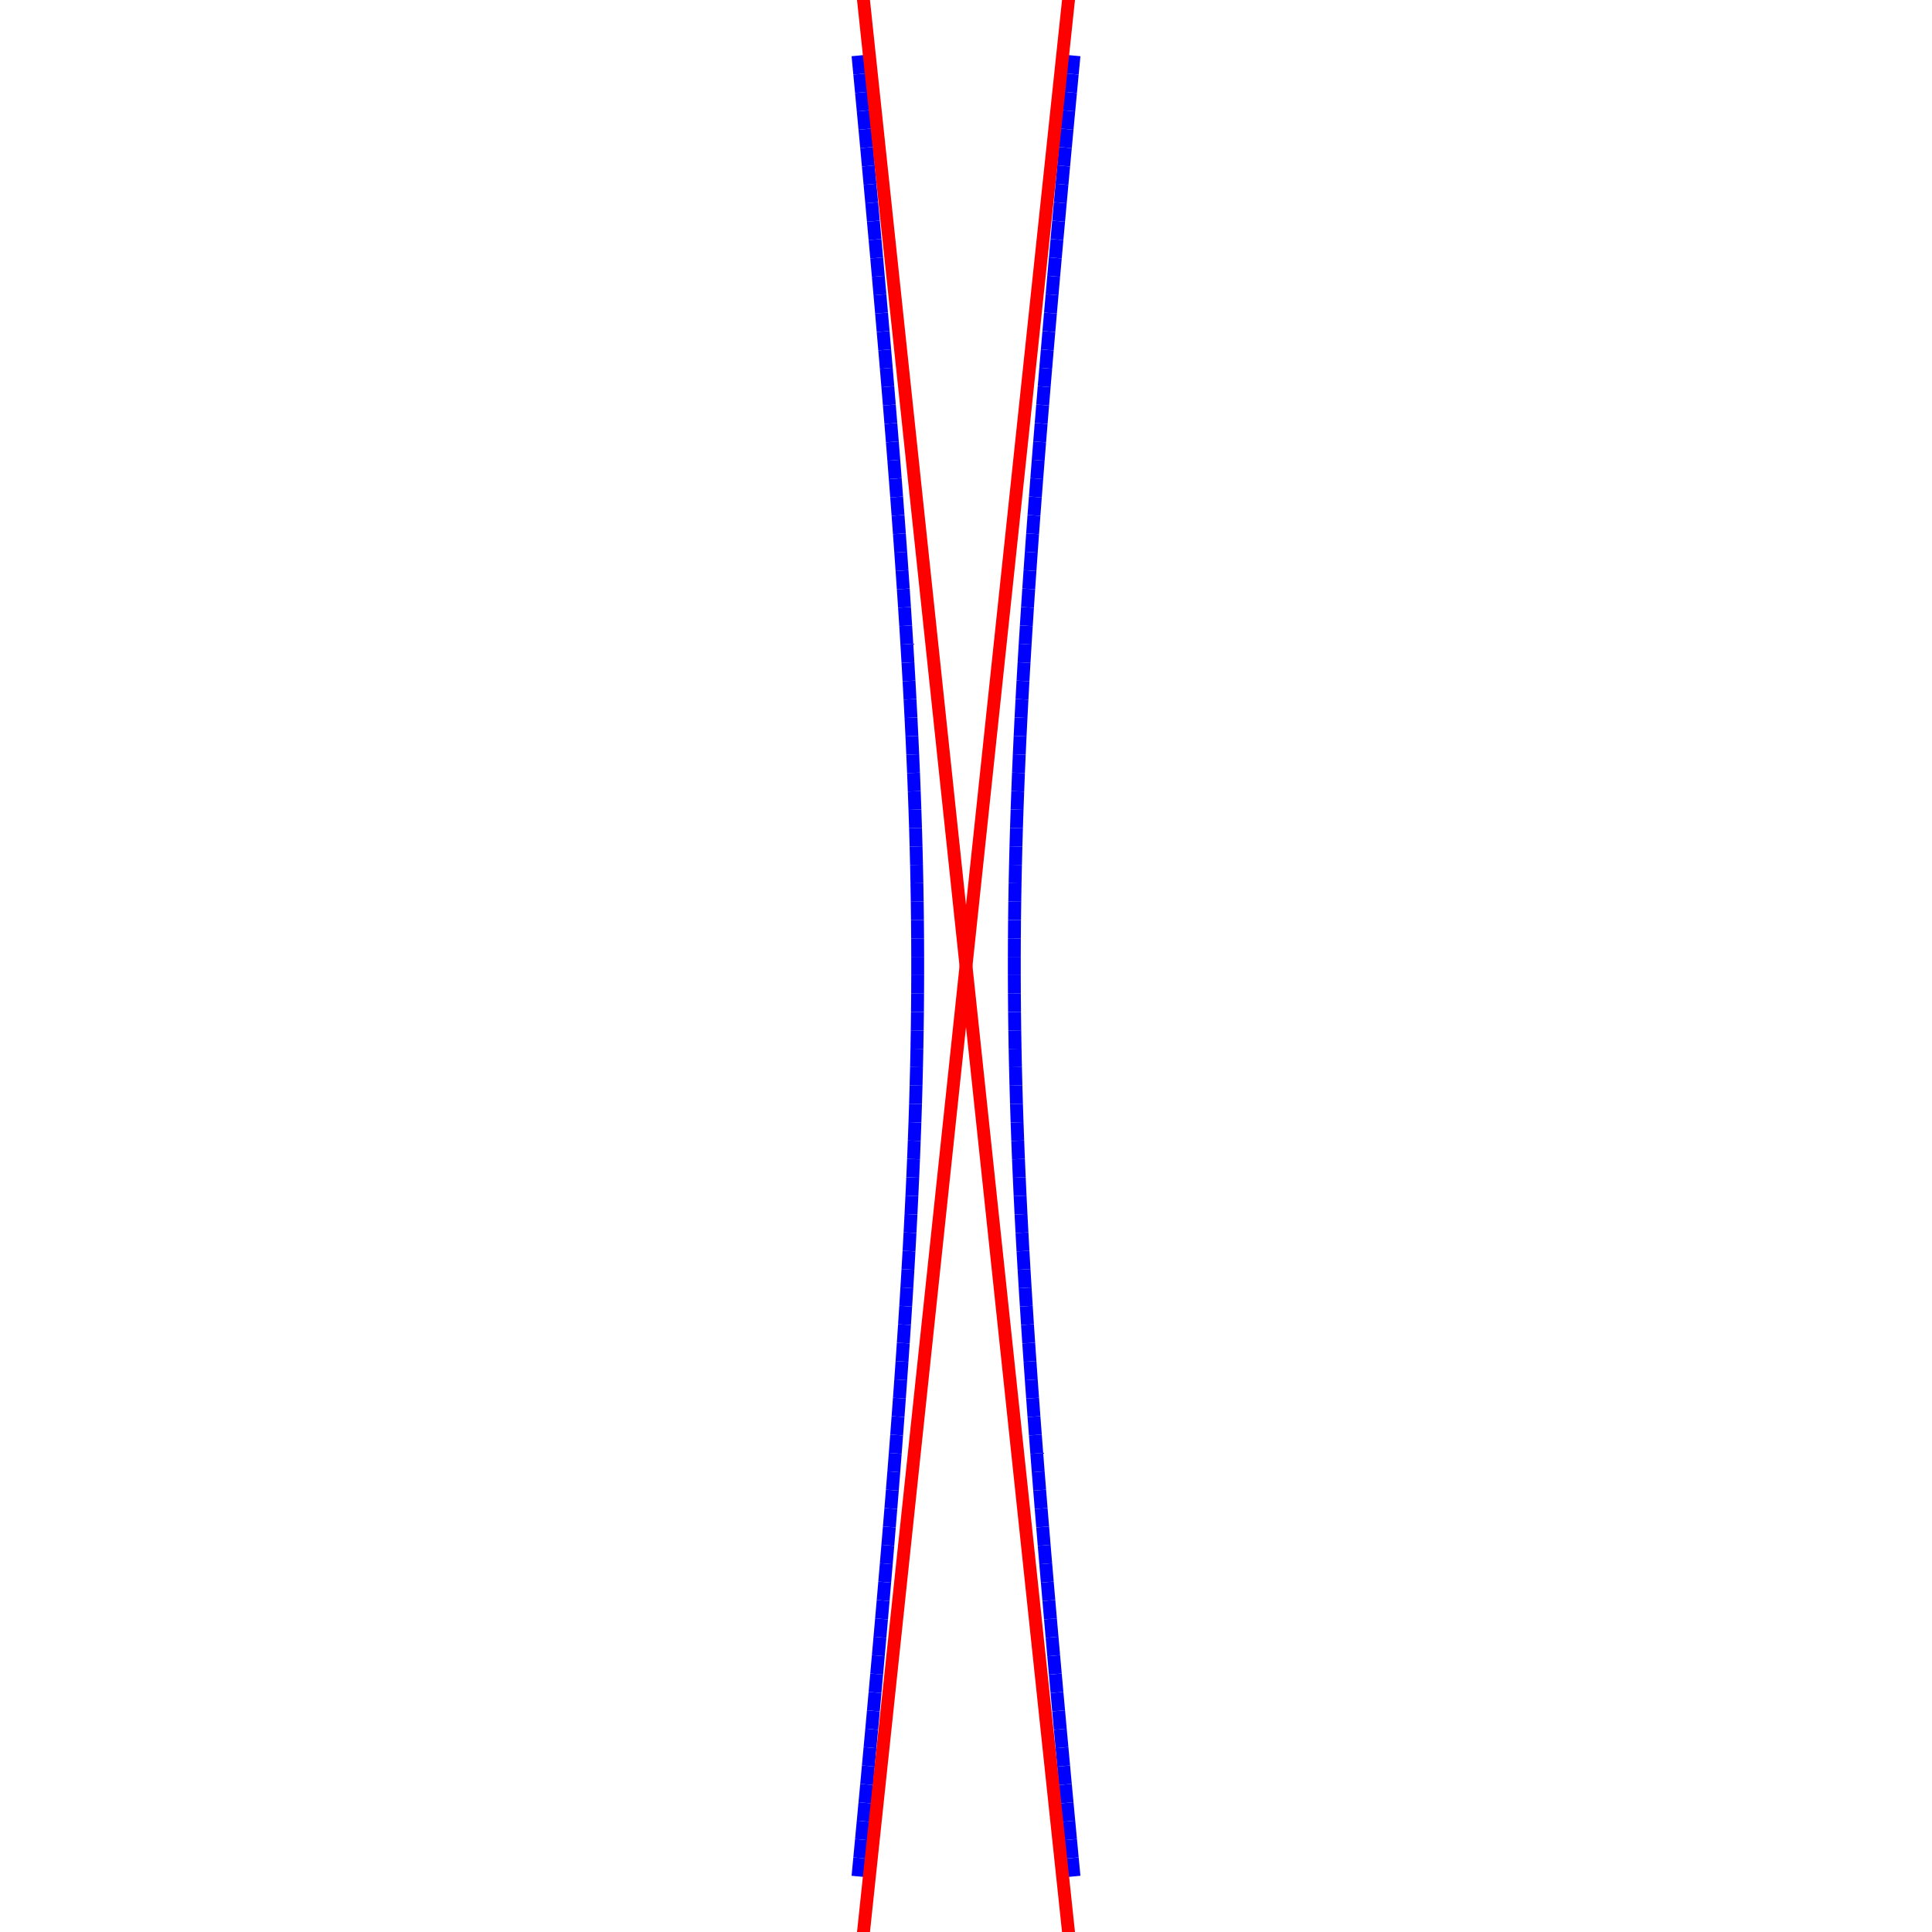 <?xml version="1.0"?>
<!DOCTYPE svg PUBLIC "-//W3C//DTD SVG 1.1//EN"
    "http://www.w3.org/Graphics/SVG/1.1/DTD/svg11.dtd">


<svg height="300" version="1.1" viewbox="0 0 300 300" width="300" xmlns="http://www.w3.org/2000/svg">
<line stroke="blue" style="stroke-width: 2" x1="166.771" x2="166.5" y1="291.364" y2="288.508"/>
<line stroke="blue" style="stroke-width: 2" x1="166.5" x2="166.231" y1="288.508" y2="285.652"/>
<line stroke="blue" style="stroke-width: 2" x1="166.231" x2="165.963" y1="285.652" y2="282.796"/>
<line stroke="blue" style="stroke-width: 2" x1="165.963" x2="165.696" y1="282.796" y2="279.94"/>
<line stroke="blue" style="stroke-width: 2" x1="165.696" x2="165.43" y1="279.94" y2="277.084"/>
<line stroke="blue" style="stroke-width: 2" x1="165.43" x2="165.166" y1="277.084" y2="274.229"/>
<line stroke="blue" style="stroke-width: 2" x1="165.166" x2="164.903" y1="274.229" y2="271.373"/>
<line stroke="blue" style="stroke-width: 2" x1="164.903" x2="164.642" y1="271.373" y2="268.517"/>
<line stroke="blue" style="stroke-width: 2" x1="164.642" x2="164.383" y1="268.517" y2="265.661"/>
<line stroke="blue" style="stroke-width: 2" x1="164.383" x2="164.125" y1="265.661" y2="262.805"/>
<line stroke="blue" style="stroke-width: 2" x1="164.125" x2="163.869" y1="262.805" y2="259.949"/>
<line stroke="blue" style="stroke-width: 2" x1="163.869" x2="163.616" y1="259.949" y2="257.094"/>
<line stroke="blue" style="stroke-width: 2" x1="163.616" x2="163.364" y1="257.094" y2="254.238"/>
<line stroke="blue" style="stroke-width: 2" x1="163.364" x2="163.114" y1="254.238" y2="251.382"/>
<line stroke="blue" style="stroke-width: 2" x1="163.114" x2="162.867" y1="251.382" y2="248.526"/>
<line stroke="blue" style="stroke-width: 2" x1="162.867" x2="162.622" y1="248.526" y2="245.67"/>
<line stroke="blue" style="stroke-width: 2" x1="162.622" x2="162.379" y1="245.67" y2="242.815"/>
<line stroke="blue" style="stroke-width: 2" x1="162.379" x2="162.139" y1="242.815" y2="239.959"/>
<line stroke="blue" style="stroke-width: 2" x1="162.139" x2="161.903" y1="239.959" y2="237.103"/>
<line stroke="blue" style="stroke-width: 2" x1="161.903" x2="161.669" y1="237.103" y2="234.247"/>
<line stroke="blue" style="stroke-width: 2" x1="161.669" x2="161.438" y1="234.247" y2="231.391"/>
<line stroke="blue" style="stroke-width: 2" x1="161.438" x2="161.211" y1="231.391" y2="228.535"/>
<line stroke="blue" style="stroke-width: 2" x1="161.211" x2="160.988" y1="228.535" y2="225.68"/>
<line stroke="blue" style="stroke-width: 2" x1="160.988" x2="160.769" y1="225.68" y2="222.824"/>
<line stroke="blue" style="stroke-width: 2" x1="160.769" x2="160.553" y1="222.824" y2="219.968"/>
<line stroke="blue" style="stroke-width: 2" x1="160.553" x2="160.342" y1="219.968" y2="217.112"/>
<line stroke="blue" style="stroke-width: 2" x1="160.342" x2="160.136" y1="217.112" y2="214.256"/>
<line stroke="blue" style="stroke-width: 2" x1="160.136" x2="159.935" y1="214.256" y2="211.4"/>
<line stroke="blue" style="stroke-width: 2" x1="159.935" x2="159.739" y1="211.4" y2="208.545"/>
<line stroke="blue" style="stroke-width: 2" x1="159.739" x2="159.548" y1="208.545" y2="205.689"/>
<line stroke="blue" style="stroke-width: 2" x1="159.548" x2="159.364" y1="205.689" y2="202.833"/>
<line stroke="blue" style="stroke-width: 2" x1="159.364" x2="159.185" y1="202.833" y2="199.977"/>
<line stroke="blue" style="stroke-width: 2" x1="159.185" x2="159.014" y1="199.977" y2="197.121"/>
<line stroke="blue" style="stroke-width: 2" x1="159.014" x2="158.849" y1="197.121" y2="194.265"/>
<line stroke="blue" style="stroke-width: 2" x1="158.849" x2="158.692" y1="194.265" y2="191.41"/>
<line stroke="blue" style="stroke-width: 2" x1="158.692" x2="158.543" y1="191.41" y2="188.554"/>
<line stroke="blue" style="stroke-width: 2" x1="158.543" x2="158.402" y1="188.554" y2="185.698"/>
<line stroke="blue" style="stroke-width: 2" x1="158.402" x2="158.27" y1="185.698" y2="182.842"/>
<line stroke="blue" style="stroke-width: 2" x1="158.27" x2="158.147" y1="182.842" y2="179.986"/>
<line stroke="blue" style="stroke-width: 2" x1="158.147" x2="158.034" y1="179.986" y2="177.13"/>
<line stroke="blue" style="stroke-width: 2" x1="158.034" x2="157.93" y1="177.13" y2="174.275"/>
<line stroke="blue" style="stroke-width: 2" x1="157.93" x2="157.837" y1="174.275" y2="171.419"/>
<line stroke="blue" style="stroke-width: 2" x1="157.837" x2="157.754" y1="171.419" y2="168.563"/>
<line stroke="blue" style="stroke-width: 2" x1="157.754" x2="157.683" y1="168.563" y2="165.707"/>
<line stroke="blue" style="stroke-width: 2" x1="157.683" x2="157.623" y1="165.707" y2="162.851"/>
<line stroke="blue" style="stroke-width: 2" x1="157.623" x2="157.575" y1="162.851" y2="159.995"/>
<line stroke="blue" style="stroke-width: 2" x1="157.575" x2="157.538" y1="159.995" y2="157.14"/>
<line stroke="blue" style="stroke-width: 2" x1="157.538" x2="157.514" y1="157.14" y2="154.284"/>
<line stroke="blue" style="stroke-width: 2" x1="157.514" x2="157.502" y1="154.284" y2="151.428"/>
<line stroke="blue" style="stroke-width: 2" x1="157.502" x2="157.502" y1="151.428" y2="148.572"/>
<line stroke="blue" style="stroke-width: 2" x1="157.502" x2="157.514" y1="148.572" y2="145.716"/>
<line stroke="blue" style="stroke-width: 2" x1="157.514" x2="157.538" y1="145.716" y2="142.86"/>
<line stroke="blue" style="stroke-width: 2" x1="157.538" x2="157.575" y1="142.86" y2="140.005"/>
<line stroke="blue" style="stroke-width: 2" x1="157.575" x2="157.623" y1="140.005" y2="137.149"/>
<line stroke="blue" style="stroke-width: 2" x1="157.623" x2="157.683" y1="137.149" y2="134.293"/>
<line stroke="blue" style="stroke-width: 2" x1="157.683" x2="157.754" y1="134.293" y2="131.437"/>
<line stroke="blue" style="stroke-width: 2" x1="157.754" x2="157.837" y1="131.437" y2="128.581"/>
<line stroke="blue" style="stroke-width: 2" x1="157.837" x2="157.93" y1="128.581" y2="125.725"/>
<line stroke="blue" style="stroke-width: 2" x1="157.93" x2="158.034" y1="125.725" y2="122.87"/>
<line stroke="blue" style="stroke-width: 2" x1="158.034" x2="158.147" y1="122.87" y2="120.014"/>
<line stroke="blue" style="stroke-width: 2" x1="158.147" x2="158.27" y1="120.014" y2="117.158"/>
<line stroke="blue" style="stroke-width: 2" x1="158.27" x2="158.402" y1="117.158" y2="114.302"/>
<line stroke="blue" style="stroke-width: 2" x1="158.402" x2="158.543" y1="114.302" y2="111.446"/>
<line stroke="blue" style="stroke-width: 2" x1="158.543" x2="158.692" y1="111.446" y2="108.59"/>
<line stroke="blue" style="stroke-width: 2" x1="158.692" x2="158.849" y1="108.59" y2="105.735"/>
<line stroke="blue" style="stroke-width: 2" x1="158.849" x2="159.014" y1="105.735" y2="102.879"/>
<line stroke="blue" style="stroke-width: 2" x1="159.014" x2="159.185" y1="102.879" y2="100.023"/>
<line stroke="blue" style="stroke-width: 2" x1="159.185" x2="159.364" y1="100.023" y2="97.167"/>
<line stroke="blue" style="stroke-width: 2" x1="159.364" x2="159.548" y1="97.167" y2="94.311"/>
<line stroke="blue" style="stroke-width: 2" x1="159.548" x2="159.739" y1="94.311" y2="91.455"/>
<line stroke="blue" style="stroke-width: 2" x1="159.739" x2="159.935" y1="91.455" y2="88.6"/>
<line stroke="blue" style="stroke-width: 2" x1="159.935" x2="160.136" y1="88.6" y2="85.744"/>
<line stroke="blue" style="stroke-width: 2" x1="160.136" x2="160.342" y1="85.744" y2="82.888"/>
<line stroke="blue" style="stroke-width: 2" x1="160.342" x2="160.553" y1="82.888" y2="80.032"/>
<line stroke="blue" style="stroke-width: 2" x1="160.553" x2="160.769" y1="80.032" y2="77.176"/>
<line stroke="blue" style="stroke-width: 2" x1="160.769" x2="160.988" y1="77.176" y2="74.32"/>
<line stroke="blue" style="stroke-width: 2" x1="160.988" x2="161.211" y1="74.32" y2="71.465"/>
<line stroke="blue" style="stroke-width: 2" x1="161.211" x2="161.438" y1="71.465" y2="68.609"/>
<line stroke="blue" style="stroke-width: 2" x1="161.438" x2="161.669" y1="68.609" y2="65.753"/>
<line stroke="blue" style="stroke-width: 2" x1="161.669" x2="161.903" y1="65.753" y2="62.897"/>
<line stroke="blue" style="stroke-width: 2" x1="161.903" x2="162.139" y1="62.897" y2="60.041"/>
<line stroke="blue" style="stroke-width: 2" x1="162.139" x2="162.379" y1="60.041" y2="57.185"/>
<line stroke="blue" style="stroke-width: 2" x1="162.379" x2="162.622" y1="57.185" y2="54.33"/>
<line stroke="blue" style="stroke-width: 2" x1="162.622" x2="162.867" y1="54.33" y2="51.474"/>
<line stroke="blue" style="stroke-width: 2" x1="162.867" x2="163.114" y1="51.474" y2="48.618"/>
<line stroke="blue" style="stroke-width: 2" x1="163.114" x2="163.364" y1="48.618" y2="45.762"/>
<line stroke="blue" style="stroke-width: 2" x1="163.364" x2="163.616" y1="45.762" y2="42.906"/>
<line stroke="blue" style="stroke-width: 2" x1="163.616" x2="163.869" y1="42.906" y2="40.051"/>
<line stroke="blue" style="stroke-width: 2" x1="163.869" x2="164.125" y1="40.051" y2="37.195"/>
<line stroke="blue" style="stroke-width: 2" x1="164.125" x2="164.383" y1="37.195" y2="34.339"/>
<line stroke="blue" style="stroke-width: 2" x1="164.383" x2="164.642" y1="34.339" y2="31.483"/>
<line stroke="blue" style="stroke-width: 2" x1="164.642" x2="164.903" y1="31.483" y2="28.627"/>
<line stroke="blue" style="stroke-width: 2" x1="164.903" x2="165.166" y1="28.627" y2="25.771"/>
<line stroke="blue" style="stroke-width: 2" x1="165.166" x2="165.43" y1="25.771" y2="22.916"/>
<line stroke="blue" style="stroke-width: 2" x1="165.43" x2="165.696" y1="22.916" y2="20.06"/>
<line stroke="blue" style="stroke-width: 2" x1="165.696" x2="165.963" y1="20.06" y2="17.204"/>
<line stroke="blue" style="stroke-width: 2" x1="165.963" x2="166.231" y1="17.204" y2="14.348"/>
<line stroke="blue" style="stroke-width: 2" x1="166.231" x2="166.5" y1="14.348" y2="11.492"/>
<line stroke="blue" style="stroke-width: 2" x1="166.5" x2="166.771" y1="11.492" y2="8.636"/>
<line stroke="blue" style="stroke-width: 2" x1="133.229" x2="133.5" y1="291.364" y2="288.508"/>
<line stroke="blue" style="stroke-width: 2" x1="133.5" x2="133.769" y1="288.508" y2="285.652"/>
<line stroke="blue" style="stroke-width: 2" x1="133.769" x2="134.037" y1="285.652" y2="282.796"/>
<line stroke="blue" style="stroke-width: 2" x1="134.037" x2="134.304" y1="282.796" y2="279.94"/>
<line stroke="blue" style="stroke-width: 2" x1="134.304" x2="134.57" y1="279.94" y2="277.084"/>
<line stroke="blue" style="stroke-width: 2" x1="134.57" x2="134.834" y1="277.084" y2="274.229"/>
<line stroke="blue" style="stroke-width: 2" x1="134.834" x2="135.097" y1="274.229" y2="271.373"/>
<line stroke="blue" style="stroke-width: 2" x1="135.097" x2="135.358" y1="271.373" y2="268.517"/>
<line stroke="blue" style="stroke-width: 2" x1="135.358" x2="135.617" y1="268.517" y2="265.661"/>
<line stroke="blue" style="stroke-width: 2" x1="135.617" x2="135.875" y1="265.661" y2="262.805"/>
<line stroke="blue" style="stroke-width: 2" x1="135.875" x2="136.131" y1="262.805" y2="259.949"/>
<line stroke="blue" style="stroke-width: 2" x1="136.131" x2="136.384" y1="259.949" y2="257.094"/>
<line stroke="blue" style="stroke-width: 2" x1="136.384" x2="136.636" y1="257.094" y2="254.238"/>
<line stroke="blue" style="stroke-width: 2" x1="136.636" x2="136.886" y1="254.238" y2="251.382"/>
<line stroke="blue" style="stroke-width: 2" x1="136.886" x2="137.133" y1="251.382" y2="248.526"/>
<line stroke="blue" style="stroke-width: 2" x1="137.133" x2="137.378" y1="248.526" y2="245.67"/>
<line stroke="blue" style="stroke-width: 2" x1="137.378" x2="137.621" y1="245.67" y2="242.815"/>
<line stroke="blue" style="stroke-width: 2" x1="137.621" x2="137.861" y1="242.815" y2="239.959"/>
<line stroke="blue" style="stroke-width: 2" x1="137.861" x2="138.097" y1="239.959" y2="237.103"/>
<line stroke="blue" style="stroke-width: 2" x1="138.097" x2="138.331" y1="237.103" y2="234.247"/>
<line stroke="blue" style="stroke-width: 2" x1="138.331" x2="138.562" y1="234.247" y2="231.391"/>
<line stroke="blue" style="stroke-width: 2" x1="138.562" x2="138.789" y1="231.391" y2="228.535"/>
<line stroke="blue" style="stroke-width: 2" x1="138.789" x2="139.012" y1="228.535" y2="225.68"/>
<line stroke="blue" style="stroke-width: 2" x1="139.012" x2="139.231" y1="225.68" y2="222.824"/>
<line stroke="blue" style="stroke-width: 2" x1="139.231" x2="139.447" y1="222.824" y2="219.968"/>
<line stroke="blue" style="stroke-width: 2" x1="139.447" x2="139.658" y1="219.968" y2="217.112"/>
<line stroke="blue" style="stroke-width: 2" x1="139.658" x2="139.864" y1="217.112" y2="214.256"/>
<line stroke="blue" style="stroke-width: 2" x1="139.864" x2="140.065" y1="214.256" y2="211.4"/>
<line stroke="blue" style="stroke-width: 2" x1="140.065" x2="140.261" y1="211.4" y2="208.545"/>
<line stroke="blue" style="stroke-width: 2" x1="140.261" x2="140.452" y1="208.545" y2="205.689"/>
<line stroke="blue" style="stroke-width: 2" x1="140.452" x2="140.636" y1="205.689" y2="202.833"/>
<line stroke="blue" style="stroke-width: 2" x1="140.636" x2="140.815" y1="202.833" y2="199.977"/>
<line stroke="blue" style="stroke-width: 2" x1="140.815" x2="140.986" y1="199.977" y2="197.121"/>
<line stroke="blue" style="stroke-width: 2" x1="140.986" x2="141.151" y1="197.121" y2="194.265"/>
<line stroke="blue" style="stroke-width: 2" x1="141.151" x2="141.308" y1="194.265" y2="191.41"/>
<line stroke="blue" style="stroke-width: 2" x1="141.308" x2="141.457" y1="191.41" y2="188.554"/>
<line stroke="blue" style="stroke-width: 2" x1="141.457" x2="141.598" y1="188.554" y2="185.698"/>
<line stroke="blue" style="stroke-width: 2" x1="141.598" x2="141.73" y1="185.698" y2="182.842"/>
<line stroke="blue" style="stroke-width: 2" x1="141.73" x2="141.853" y1="182.842" y2="179.986"/>
<line stroke="blue" style="stroke-width: 2" x1="141.853" x2="141.966" y1="179.986" y2="177.13"/>
<line stroke="blue" style="stroke-width: 2" x1="141.966" x2="142.07" y1="177.13" y2="174.275"/>
<line stroke="blue" style="stroke-width: 2" x1="142.07" x2="142.163" y1="174.275" y2="171.419"/>
<line stroke="blue" style="stroke-width: 2" x1="142.163" x2="142.246" y1="171.419" y2="168.563"/>
<line stroke="blue" style="stroke-width: 2" x1="142.246" x2="142.317" y1="168.563" y2="165.707"/>
<line stroke="blue" style="stroke-width: 2" x1="142.317" x2="142.377" y1="165.707" y2="162.851"/>
<line stroke="blue" style="stroke-width: 2" x1="142.377" x2="142.425" y1="162.851" y2="159.995"/>
<line stroke="blue" style="stroke-width: 2" x1="142.425" x2="142.462" y1="159.995" y2="157.14"/>
<line stroke="blue" style="stroke-width: 2" x1="142.462" x2="142.486" y1="157.14" y2="154.284"/>
<line stroke="blue" style="stroke-width: 2" x1="142.486" x2="142.498" y1="154.284" y2="151.428"/>
<line stroke="blue" style="stroke-width: 2" x1="142.498" x2="142.498" y1="151.428" y2="148.572"/>
<line stroke="blue" style="stroke-width: 2" x1="142.498" x2="142.486" y1="148.572" y2="145.716"/>
<line stroke="blue" style="stroke-width: 2" x1="142.486" x2="142.462" y1="145.716" y2="142.86"/>
<line stroke="blue" style="stroke-width: 2" x1="142.462" x2="142.425" y1="142.86" y2="140.005"/>
<line stroke="blue" style="stroke-width: 2" x1="142.425" x2="142.377" y1="140.005" y2="137.149"/>
<line stroke="blue" style="stroke-width: 2" x1="142.377" x2="142.317" y1="137.149" y2="134.293"/>
<line stroke="blue" style="stroke-width: 2" x1="142.317" x2="142.246" y1="134.293" y2="131.437"/>
<line stroke="blue" style="stroke-width: 2" x1="142.246" x2="142.163" y1="131.437" y2="128.581"/>
<line stroke="blue" style="stroke-width: 2" x1="142.163" x2="142.07" y1="128.581" y2="125.725"/>
<line stroke="blue" style="stroke-width: 2" x1="142.07" x2="141.966" y1="125.725" y2="122.87"/>
<line stroke="blue" style="stroke-width: 2" x1="141.966" x2="141.853" y1="122.87" y2="120.014"/>
<line stroke="blue" style="stroke-width: 2" x1="141.853" x2="141.73" y1="120.014" y2="117.158"/>
<line stroke="blue" style="stroke-width: 2" x1="141.73" x2="141.598" y1="117.158" y2="114.302"/>
<line stroke="blue" style="stroke-width: 2" x1="141.598" x2="141.457" y1="114.302" y2="111.446"/>
<line stroke="blue" style="stroke-width: 2" x1="141.457" x2="141.308" y1="111.446" y2="108.59"/>
<line stroke="blue" style="stroke-width: 2" x1="141.308" x2="141.151" y1="108.59" y2="105.735"/>
<line stroke="blue" style="stroke-width: 2" x1="141.151" x2="140.986" y1="105.735" y2="102.879"/>
<line stroke="blue" style="stroke-width: 2" x1="140.986" x2="140.815" y1="102.879" y2="100.023"/>
<line stroke="blue" style="stroke-width: 2" x1="140.815" x2="140.636" y1="100.023" y2="97.167"/>
<line stroke="blue" style="stroke-width: 2" x1="140.636" x2="140.452" y1="97.167" y2="94.311"/>
<line stroke="blue" style="stroke-width: 2" x1="140.452" x2="140.261" y1="94.311" y2="91.455"/>
<line stroke="blue" style="stroke-width: 2" x1="140.261" x2="140.065" y1="91.455" y2="88.6"/>
<line stroke="blue" style="stroke-width: 2" x1="140.065" x2="139.864" y1="88.6" y2="85.744"/>
<line stroke="blue" style="stroke-width: 2" x1="139.864" x2="139.658" y1="85.744" y2="82.888"/>
<line stroke="blue" style="stroke-width: 2" x1="139.658" x2="139.447" y1="82.888" y2="80.032"/>
<line stroke="blue" style="stroke-width: 2" x1="139.447" x2="139.231" y1="80.032" y2="77.176"/>
<line stroke="blue" style="stroke-width: 2" x1="139.231" x2="139.012" y1="77.176" y2="74.32"/>
<line stroke="blue" style="stroke-width: 2" x1="139.012" x2="138.789" y1="74.32" y2="71.465"/>
<line stroke="blue" style="stroke-width: 2" x1="138.789" x2="138.562" y1="71.465" y2="68.609"/>
<line stroke="blue" style="stroke-width: 2" x1="138.562" x2="138.331" y1="68.609" y2="65.753"/>
<line stroke="blue" style="stroke-width: 2" x1="138.331" x2="138.097" y1="65.753" y2="62.897"/>
<line stroke="blue" style="stroke-width: 2" x1="138.097" x2="137.861" y1="62.897" y2="60.041"/>
<line stroke="blue" style="stroke-width: 2" x1="137.861" x2="137.621" y1="60.041" y2="57.185"/>
<line stroke="blue" style="stroke-width: 2" x1="137.621" x2="137.378" y1="57.185" y2="54.33"/>
<line stroke="blue" style="stroke-width: 2" x1="137.378" x2="137.133" y1="54.33" y2="51.474"/>
<line stroke="blue" style="stroke-width: 2" x1="137.133" x2="136.886" y1="51.474" y2="48.618"/>
<line stroke="blue" style="stroke-width: 2" x1="136.886" x2="136.636" y1="48.618" y2="45.762"/>
<line stroke="blue" style="stroke-width: 2" x1="136.636" x2="136.384" y1="45.762" y2="42.906"/>
<line stroke="blue" style="stroke-width: 2" x1="136.384" x2="136.131" y1="42.906" y2="40.051"/>
<line stroke="blue" style="stroke-width: 2" x1="136.131" x2="135.875" y1="40.051" y2="37.195"/>
<line stroke="blue" style="stroke-width: 2" x1="135.875" x2="135.617" y1="37.195" y2="34.339"/>
<line stroke="blue" style="stroke-width: 2" x1="135.617" x2="135.358" y1="34.339" y2="31.483"/>
<line stroke="blue" style="stroke-width: 2" x1="135.358" x2="135.097" y1="31.483" y2="28.627"/>
<line stroke="blue" style="stroke-width: 2" x1="135.097" x2="134.834" y1="28.627" y2="25.771"/>
<line stroke="blue" style="stroke-width: 2" x1="134.834" x2="134.57" y1="25.771" y2="22.916"/>
<line stroke="blue" style="stroke-width: 2" x1="134.57" x2="134.304" y1="22.916" y2="20.06"/>
<line stroke="blue" style="stroke-width: 2" x1="134.304" x2="134.037" y1="20.06" y2="17.204"/>
<line stroke="blue" style="stroke-width: 2" x1="134.037" x2="133.769" y1="17.204" y2="14.348"/>
<line stroke="blue" style="stroke-width: 2" x1="133.769" x2="133.5" y1="14.348" y2="11.492"/>
<line stroke="blue" style="stroke-width: 2" x1="133.5" x2="133.229" y1="11.492" y2="8.636"/>
<line stroke="red" style="stroke-width: 2" x1="133.229" x2="166.771" y1="308.049" y2="-8.049"/>
<line stroke="red" style="stroke-width: 2" x1="166.771" x2="133.229" y1="308.049" y2="-8.049"/>
</svg>
